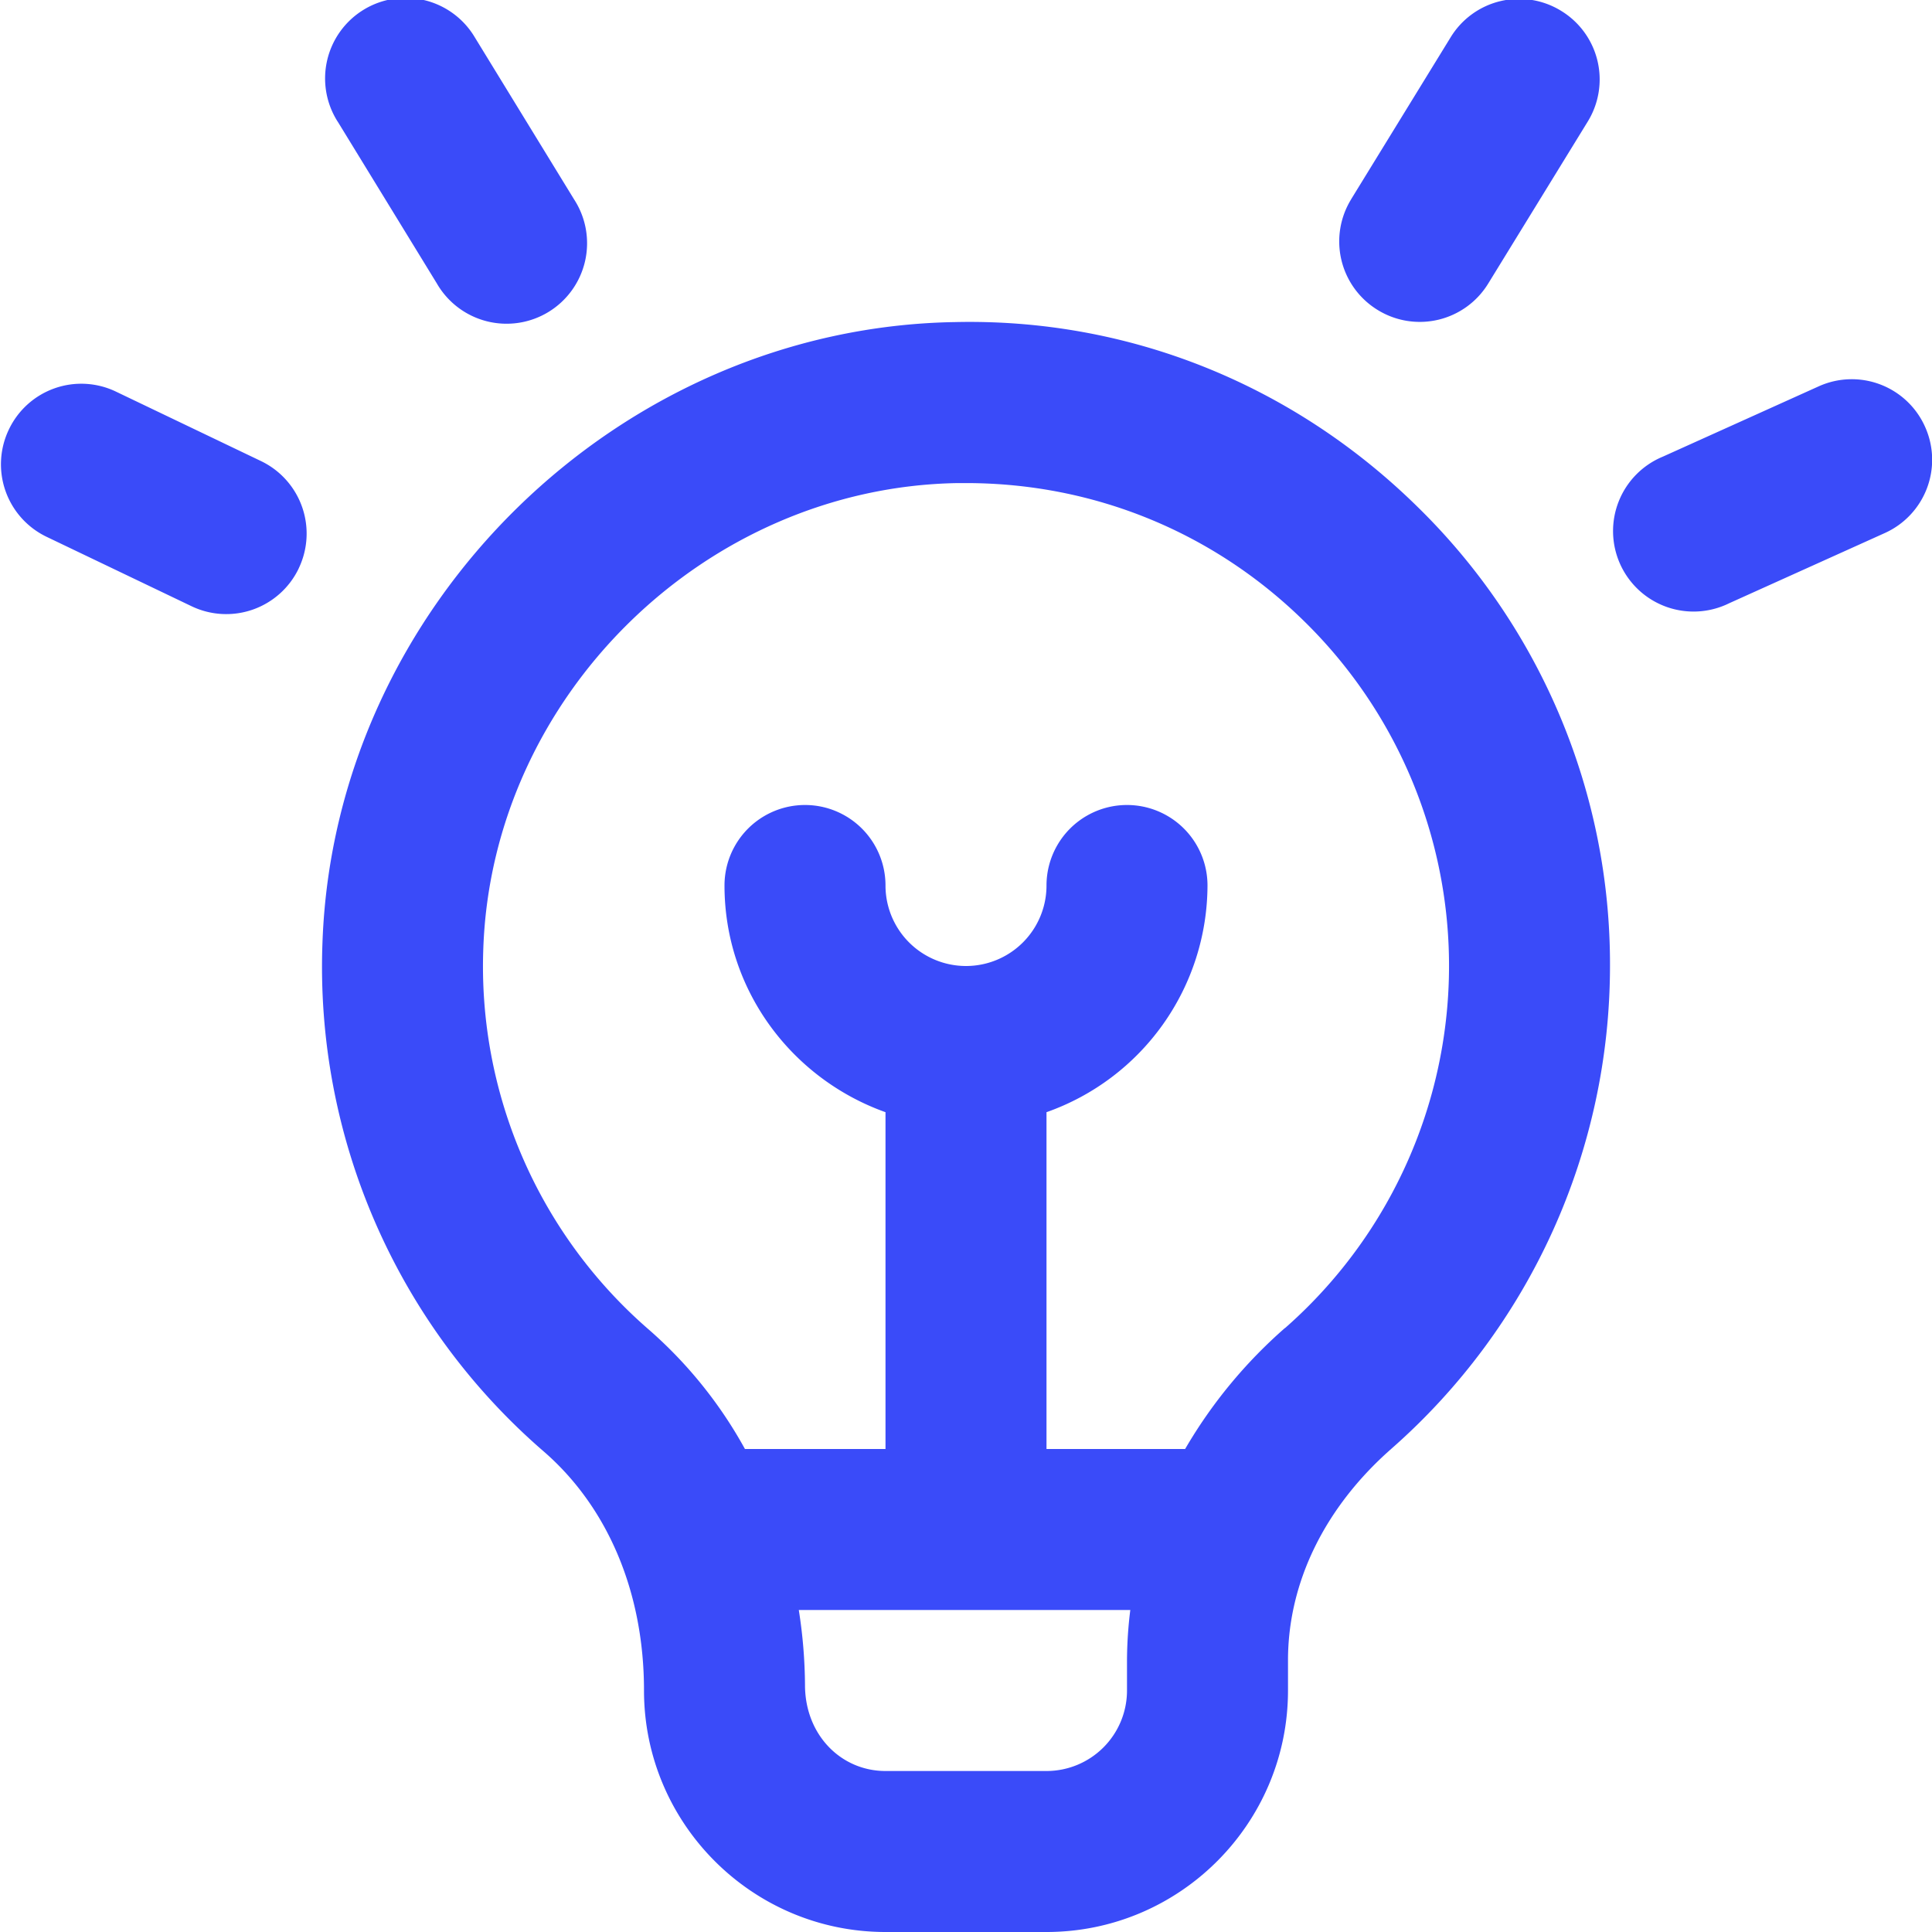 <svg xmlns="http://www.w3.org/2000/svg" xmlns:xlink="http://www.w3.org/1999/xlink" width="512" height="512" x="0" y="0" viewBox="0 0 24 24" style="enable-background:new 0 0 512 512" xml:space="preserve" class=""><g><path d="M11.864 4.001c-4.184.069-7.709 3.526-7.858 7.705a7.955 7.955 0 0 0 2.75 6.326C7.547 18.719 8 19.775 8 21c0 1.654 1.346 3 3 3h2c1.654 0 3-1.346 3-3v-.375c0-.966.455-1.898 1.282-2.626A7.986 7.986 0 0 0 20 12a7.943 7.943 0 0 0-2.39-5.703c-1.541-1.516-3.583-2.345-5.746-2.296ZM14 21a1 1 0 0 1-1 1h-2c-.552 0-1-.448-1-1.069A6.23 6.23 0 0 0 9.923 20h4.118a5.192 5.192 0 0 0-.041.625V21Zm1.962-4.503A6.025 6.025 0 0 0 14.722 18H13v-4.184A2.996 2.996 0 0 0 15 11a1 1 0 1 0-2 0 1 1 0 1 1-2 0 1 1 0 1 0-2 0c0 1.302.839 2.402 2 2.816V18H9.254a5.465 5.465 0 0 0-1.188-1.478 5.97 5.97 0 0 1-2.062-4.744c.112-3.134 2.756-5.726 5.894-5.777H12c1.586 0 3.077.609 4.208 1.723a5.99 5.99 0 0 1-.245 8.774Zm.823-14.023L18.02.464a.996.996 0 0 1 1.375-.328.998.998 0 0 1 .328 1.375l-1.235 2.01a.997.997 0 0 1-1.375.329.998.998 0 0 1-.328-1.375Zm6.628 4.148-1.933.872a1 1 0 1 1-.822-1.822l1.933-.872a.997.997 0 0 1 1.322.5.998.998 0 0 1-.5 1.322ZM4.194 1.51A1 1 0 1 1 5.899.465l1.232 2.011A1 1 0 1 1 5.426 3.52L4.194 1.509Zm-.483 5.551a.998.998 0 0 1-1.333.469L.58 6.669a.999.999 0 0 1-.47-1.333.996.996 0 0 1 1.333-.47l1.798.861a.999.999 0 0 1 .47 1.333Z" fill="#3a4bf9" opacity="1" data-original="#000000"></path></g></svg>